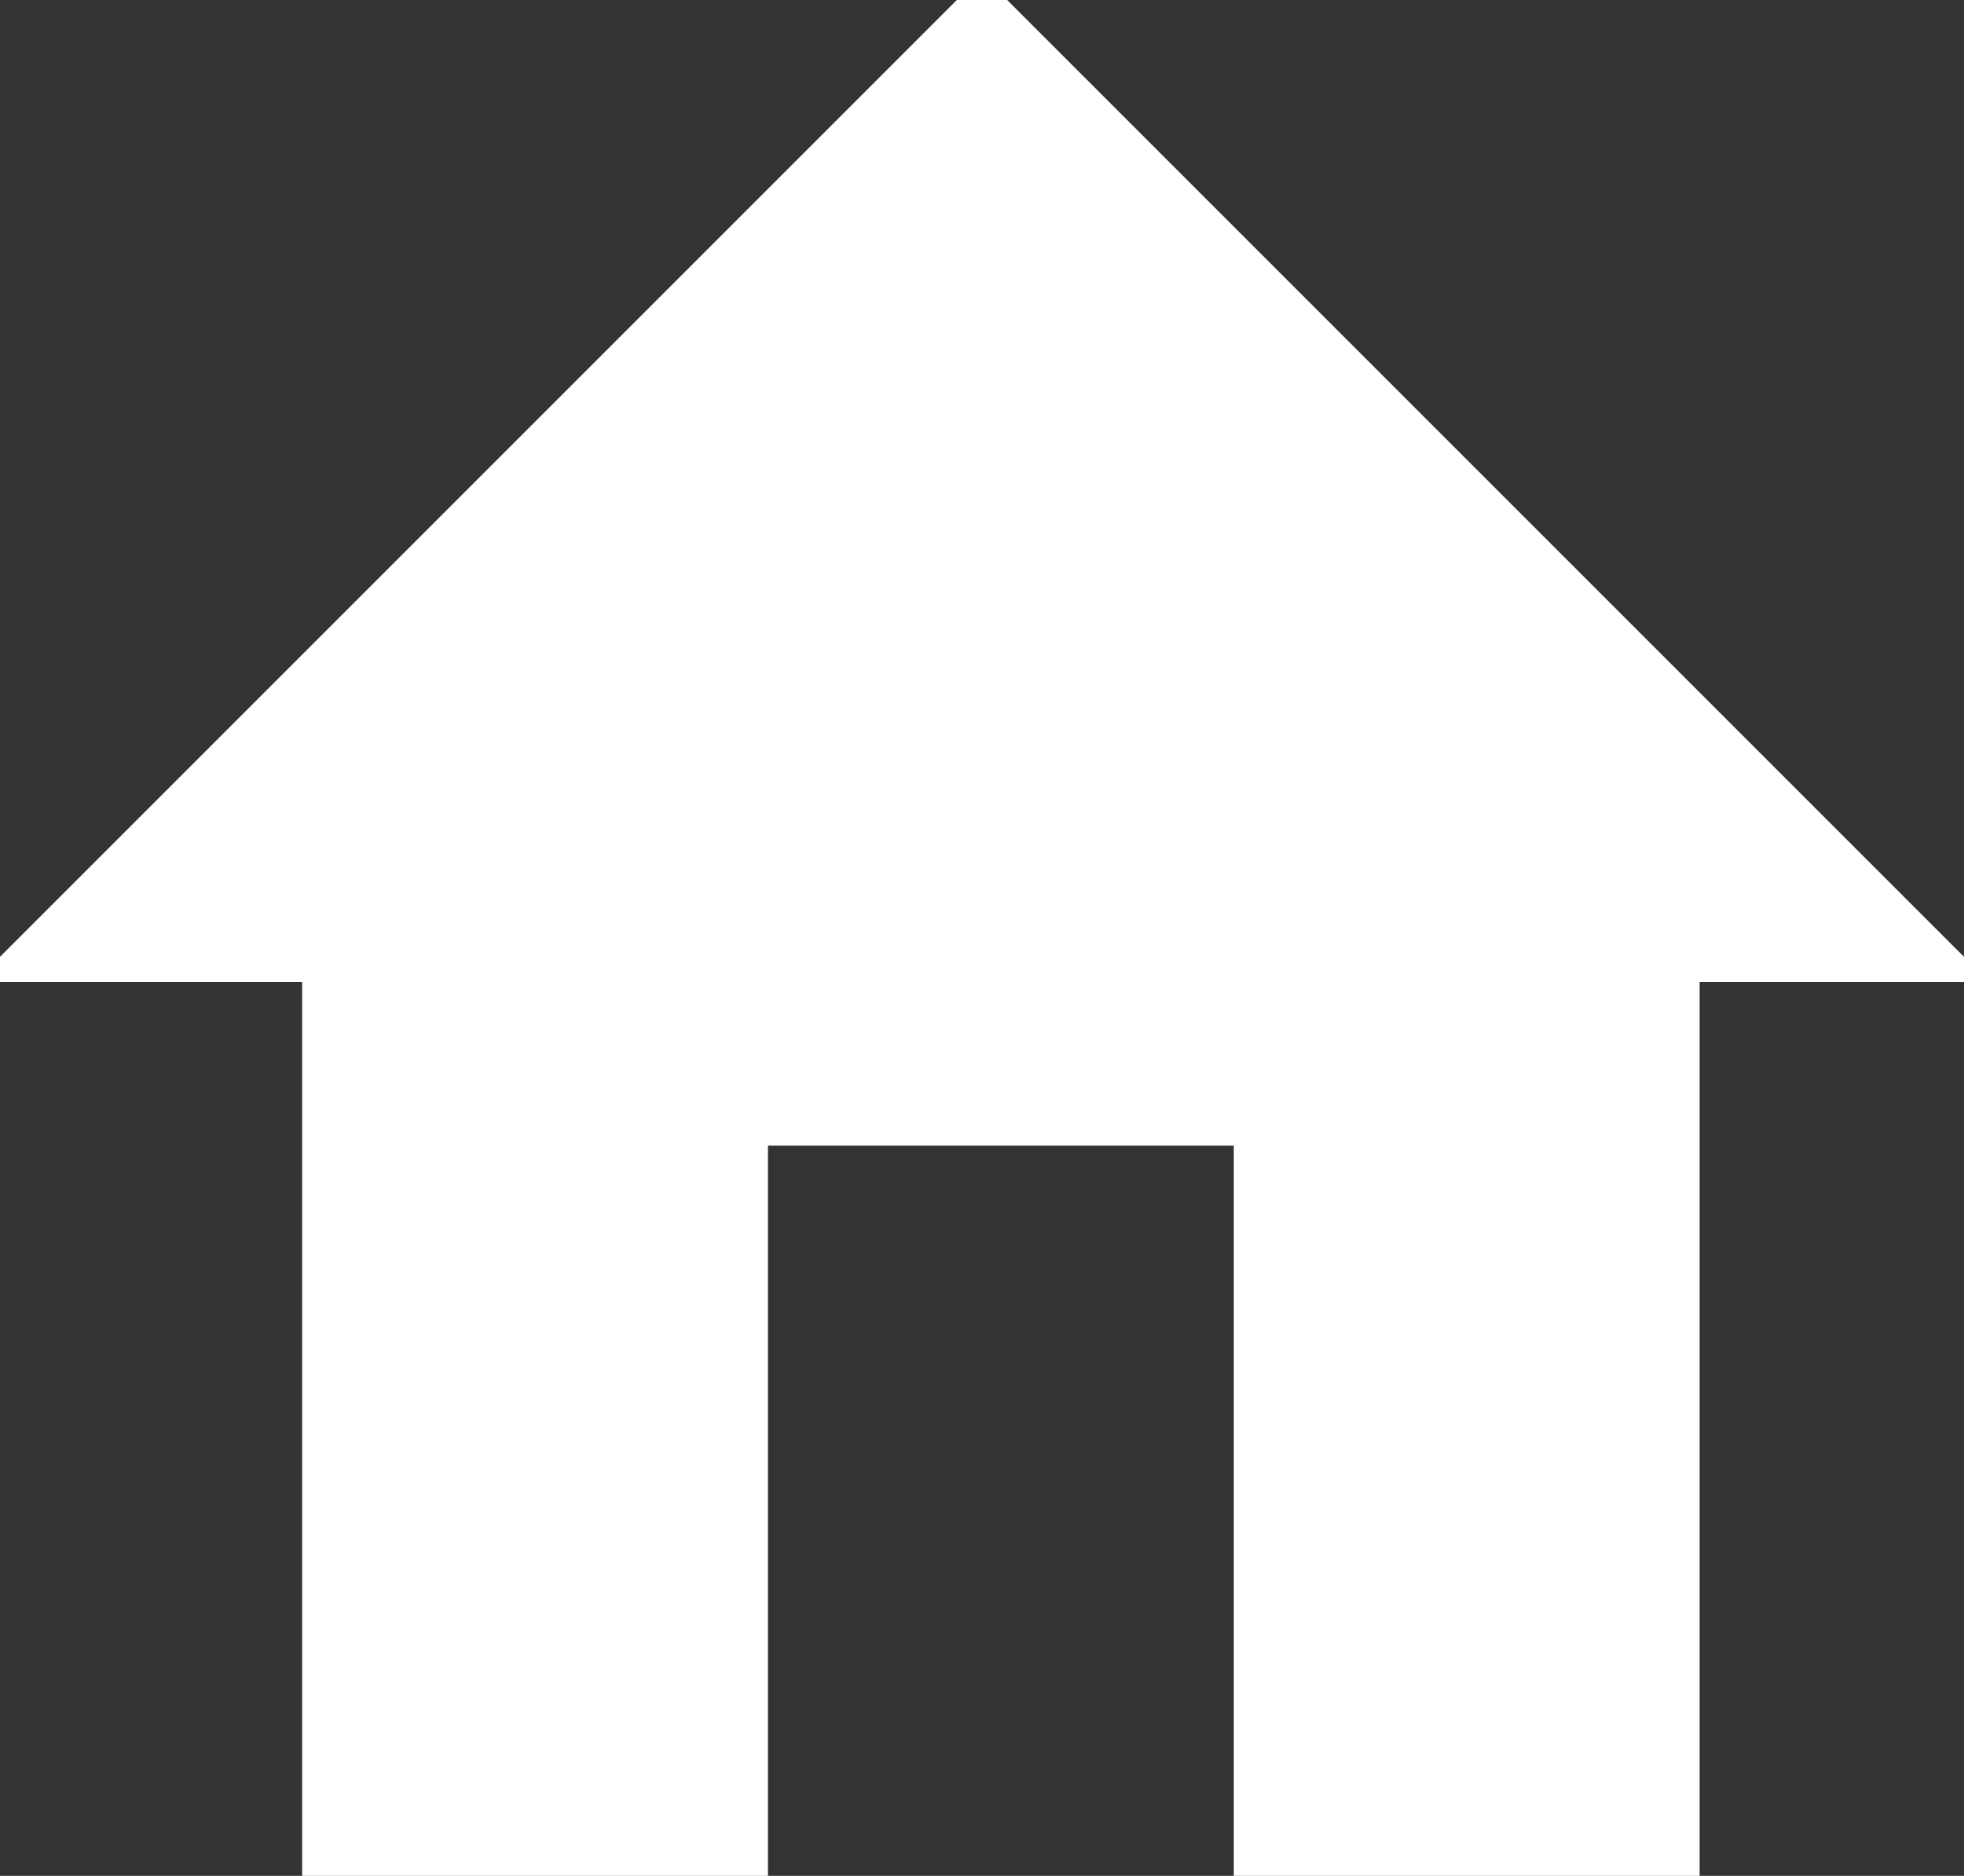 <?xml version="1.0" encoding="utf-8"?>
<!-- Generator: Adobe Illustrator 21.0.0, SVG Export Plug-In . SVG Version: 6.00 Build 0)  -->
<svg version="1.1" id="Forma_1_1_" xmlns="http://www.w3.org/2000/svg" xmlns:xlink="http://www.w3.org/1999/xlink" x="0px" y="0px"
	 viewBox="0 0 15.6 14.9" style="enable-background:new 0 0 15.6 14.9;" xml:space="preserve">
<rect x="0" y="0" width="15.6" height="14.9" fill="#333333" stroke="none"/>
<style type="text/css">
	.st0{fill:#FFFFFF;}
</style>
<g id="Forma_1">
	<g>
		<polygon class="st0" points="8,0 7.6,0 0,7.6 0,7.8 2.4,7.8 2.4,14.9 6.1,14.9 6.1,9.1 9.8,9.1 9.8,14.9 13.5,14.9 13.5,7.8 
			15.6,7.8 15.6,7.6 		"/>
	</g>
</g>
</svg>
